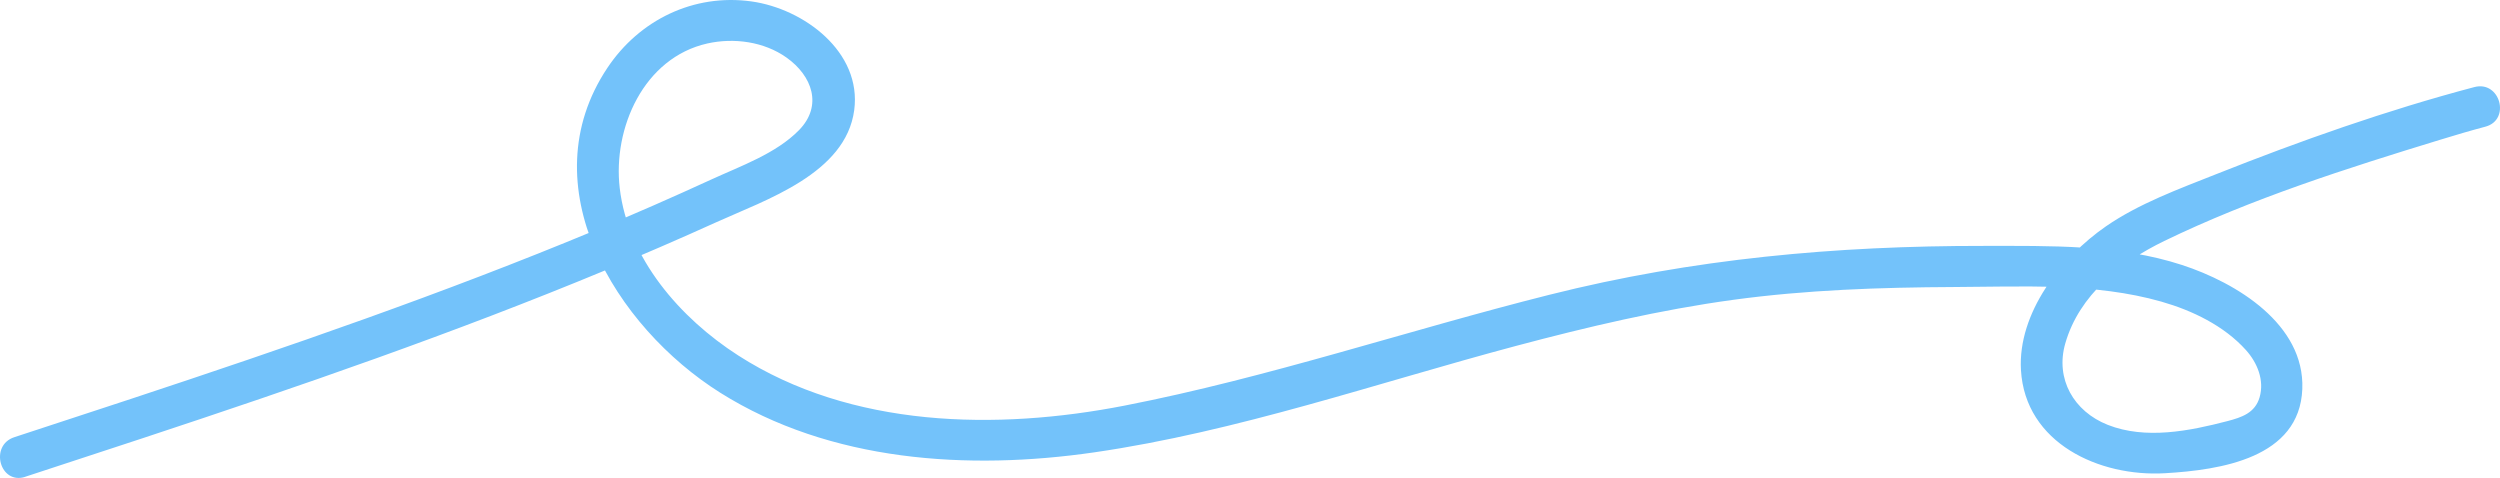 <svg width="748" height="143" viewBox="0 0 748 143" fill="none" xmlns="http://www.w3.org/2000/svg">
<path d="M7.594 142.634C54.375 127.327 101.198 112.02 147.163 94.4C169.791 85.728 192.226 76.505 214.3 66.497C229.183 59.752 253.059 51.919 255.581 32.964C257.909 15.51 240.476 2.598 224.818 0.423C207.538 -1.973 191.297 5.97 181.736 20.3C158.207 55.567 184.147 97.786 215.492 117.498C248.389 138.188 289.711 140.803 327.347 135.352C370.235 129.13 411.834 114.621 453.585 103.499C474.994 97.8 496.598 92.707 518.589 89.706C540.483 86.719 562.585 85.989 584.66 85.879C605.14 85.783 626.771 84.571 646.67 90.243C655.955 92.899 665.419 97.456 671.973 104.724C675.396 108.537 677.544 113.754 676.075 118.861C674.731 123.528 670.768 124.863 666.458 125.992C655.123 128.951 641.959 131.581 630.651 127.12C620.466 123.101 614.882 113.382 617.931 102.755C622.102 88.219 634.545 78.404 647.529 72.113C673.775 59.394 702.237 50.336 730.104 41.816C734.594 40.439 739.083 39.104 743.615 37.906C751.305 35.869 748.035 24.017 740.331 26.054C714.113 32.978 688.186 42.146 663.008 52.14C651.908 56.545 639.991 60.895 630.097 67.722C616.683 76.986 603.685 93.684 604.669 110.712C605.93 132.599 628.129 142.744 647.779 141.588C664.366 140.624 688.048 137.073 688.851 116.383C689.6 96.988 669.105 84.585 652.864 79.285C633.88 73.091 613.275 73.586 593.542 73.573C549.338 73.531 506.561 77.386 463.604 88.192C421.159 98.86 379.519 112.956 336.506 121.353C298.164 128.841 254.68 128.07 220.869 106.348C203.533 95.212 187.875 77.344 185.422 56.283C183.33 38.347 192.586 17.285 211.654 13.004C219.58 11.229 228.601 12.454 235.294 17.203C243.054 22.695 246.199 31.629 239.077 38.925C232.204 45.959 221.589 49.676 212.818 53.709C201.344 58.981 189.759 64.061 178.105 68.906C132.668 87.806 86.094 103.843 39.368 119.288C27.686 123.156 15.977 126.983 4.282 130.81C-3.243 133.274 -0.028 145.14 7.566 142.662" fill="#73C2FA"/>
</svg>
